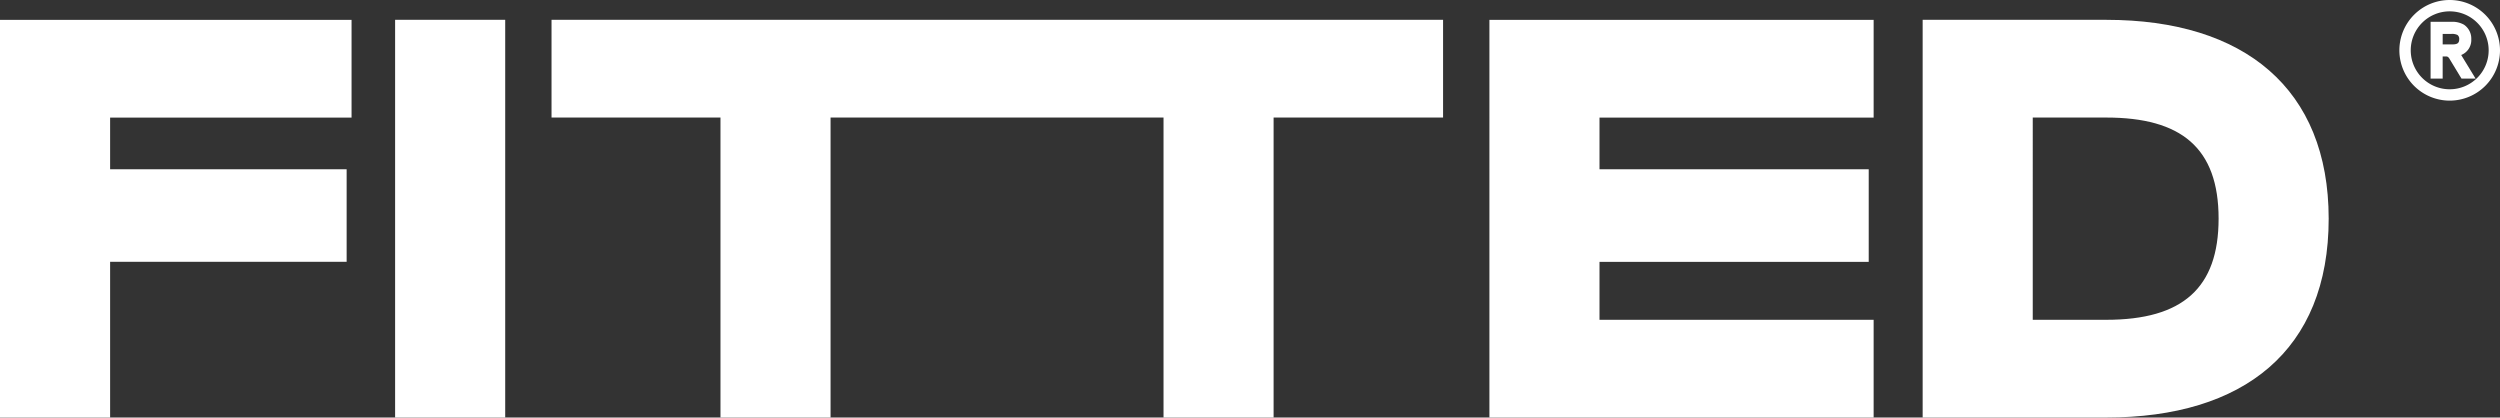 <svg xmlns="http://www.w3.org/2000/svg" width="236.024" height="39.418" viewBox="0 0 236.024 39.418"><rect x="0" y="0" width="236.024" height="39.418" fill="#333333" stroke="none"/><defs><style>.a{fill:#fff;}</style></defs><g transform="translate(-100.622 -568.724)"><path class="a" d="M805.6,703.837H816v-14.7h22.33V680.4H816v-4.881h22.794v-9.226H805.6Z" transform="translate(-704.982 -95.695)"/><rect class="a" width="10.394" height="37.546" transform="translate(137.924 570.596)"/><path class="a" d="M921.258,666.291H879.43v9.226h15.95v28.32h10.393v-28.32h31.435v28.32H947.6v-28.32h16v-9.226H921.258Z" transform="translate(-726.738 -95.695)"/><path class="a" d="M1004.975,703.837h36.274v-9.226h-25.881v-5.471h25.417V680.4h-25.417v-4.881h25.881v-9.226h-36.274Z" transform="translate(-763.738 -95.695)"/><path class="a" d="M1080.309,666.291h-17.34v37.546h17.34c12.966,0,20.993-6.329,20.993-18.773C1101.3,672.781,1093.326,666.291,1080.309,666.291Zm0,28.32h-6.946V675.517h6.946c7.049,0,10.6,2.842,10.6,9.547C1090.908,691.608,1087.512,694.611,1080.309,694.611Z" transform="translate(-780.83 -95.695)"/><path class="a" d="M1131.532,663.638a4.75,4.75,0,1,0,4.749,4.75A4.755,4.755,0,0,0,1131.532,663.638Zm0,8.428a3.678,3.678,0,1,1,3.678-3.677A3.678,3.678,0,0,1,1131.532,672.066Z" transform="translate(-799.635 -94.914)"/><path class="a" d="M1134.8,668.2a1.588,1.588,0,0,0-.693-1.371,2.2,2.2,0,0,0-1.181-.271h-1.968v5.36h1.14v-2.09h.339c.15,0,.245.109.326.258.366.6.746,1.235,1.113,1.832h1.33l-1.358-2.226A1.522,1.522,0,0,0,1134.8,668.2Zm-1.873.489h-.828V667.7h.828a1.19,1.19,0,0,1,.57.1.459.459,0,0,1,.163.407C1133.659,668.639,1133.4,668.694,1132.926,668.694Z" transform="translate(-800.865 -95.775)"/></g></svg>